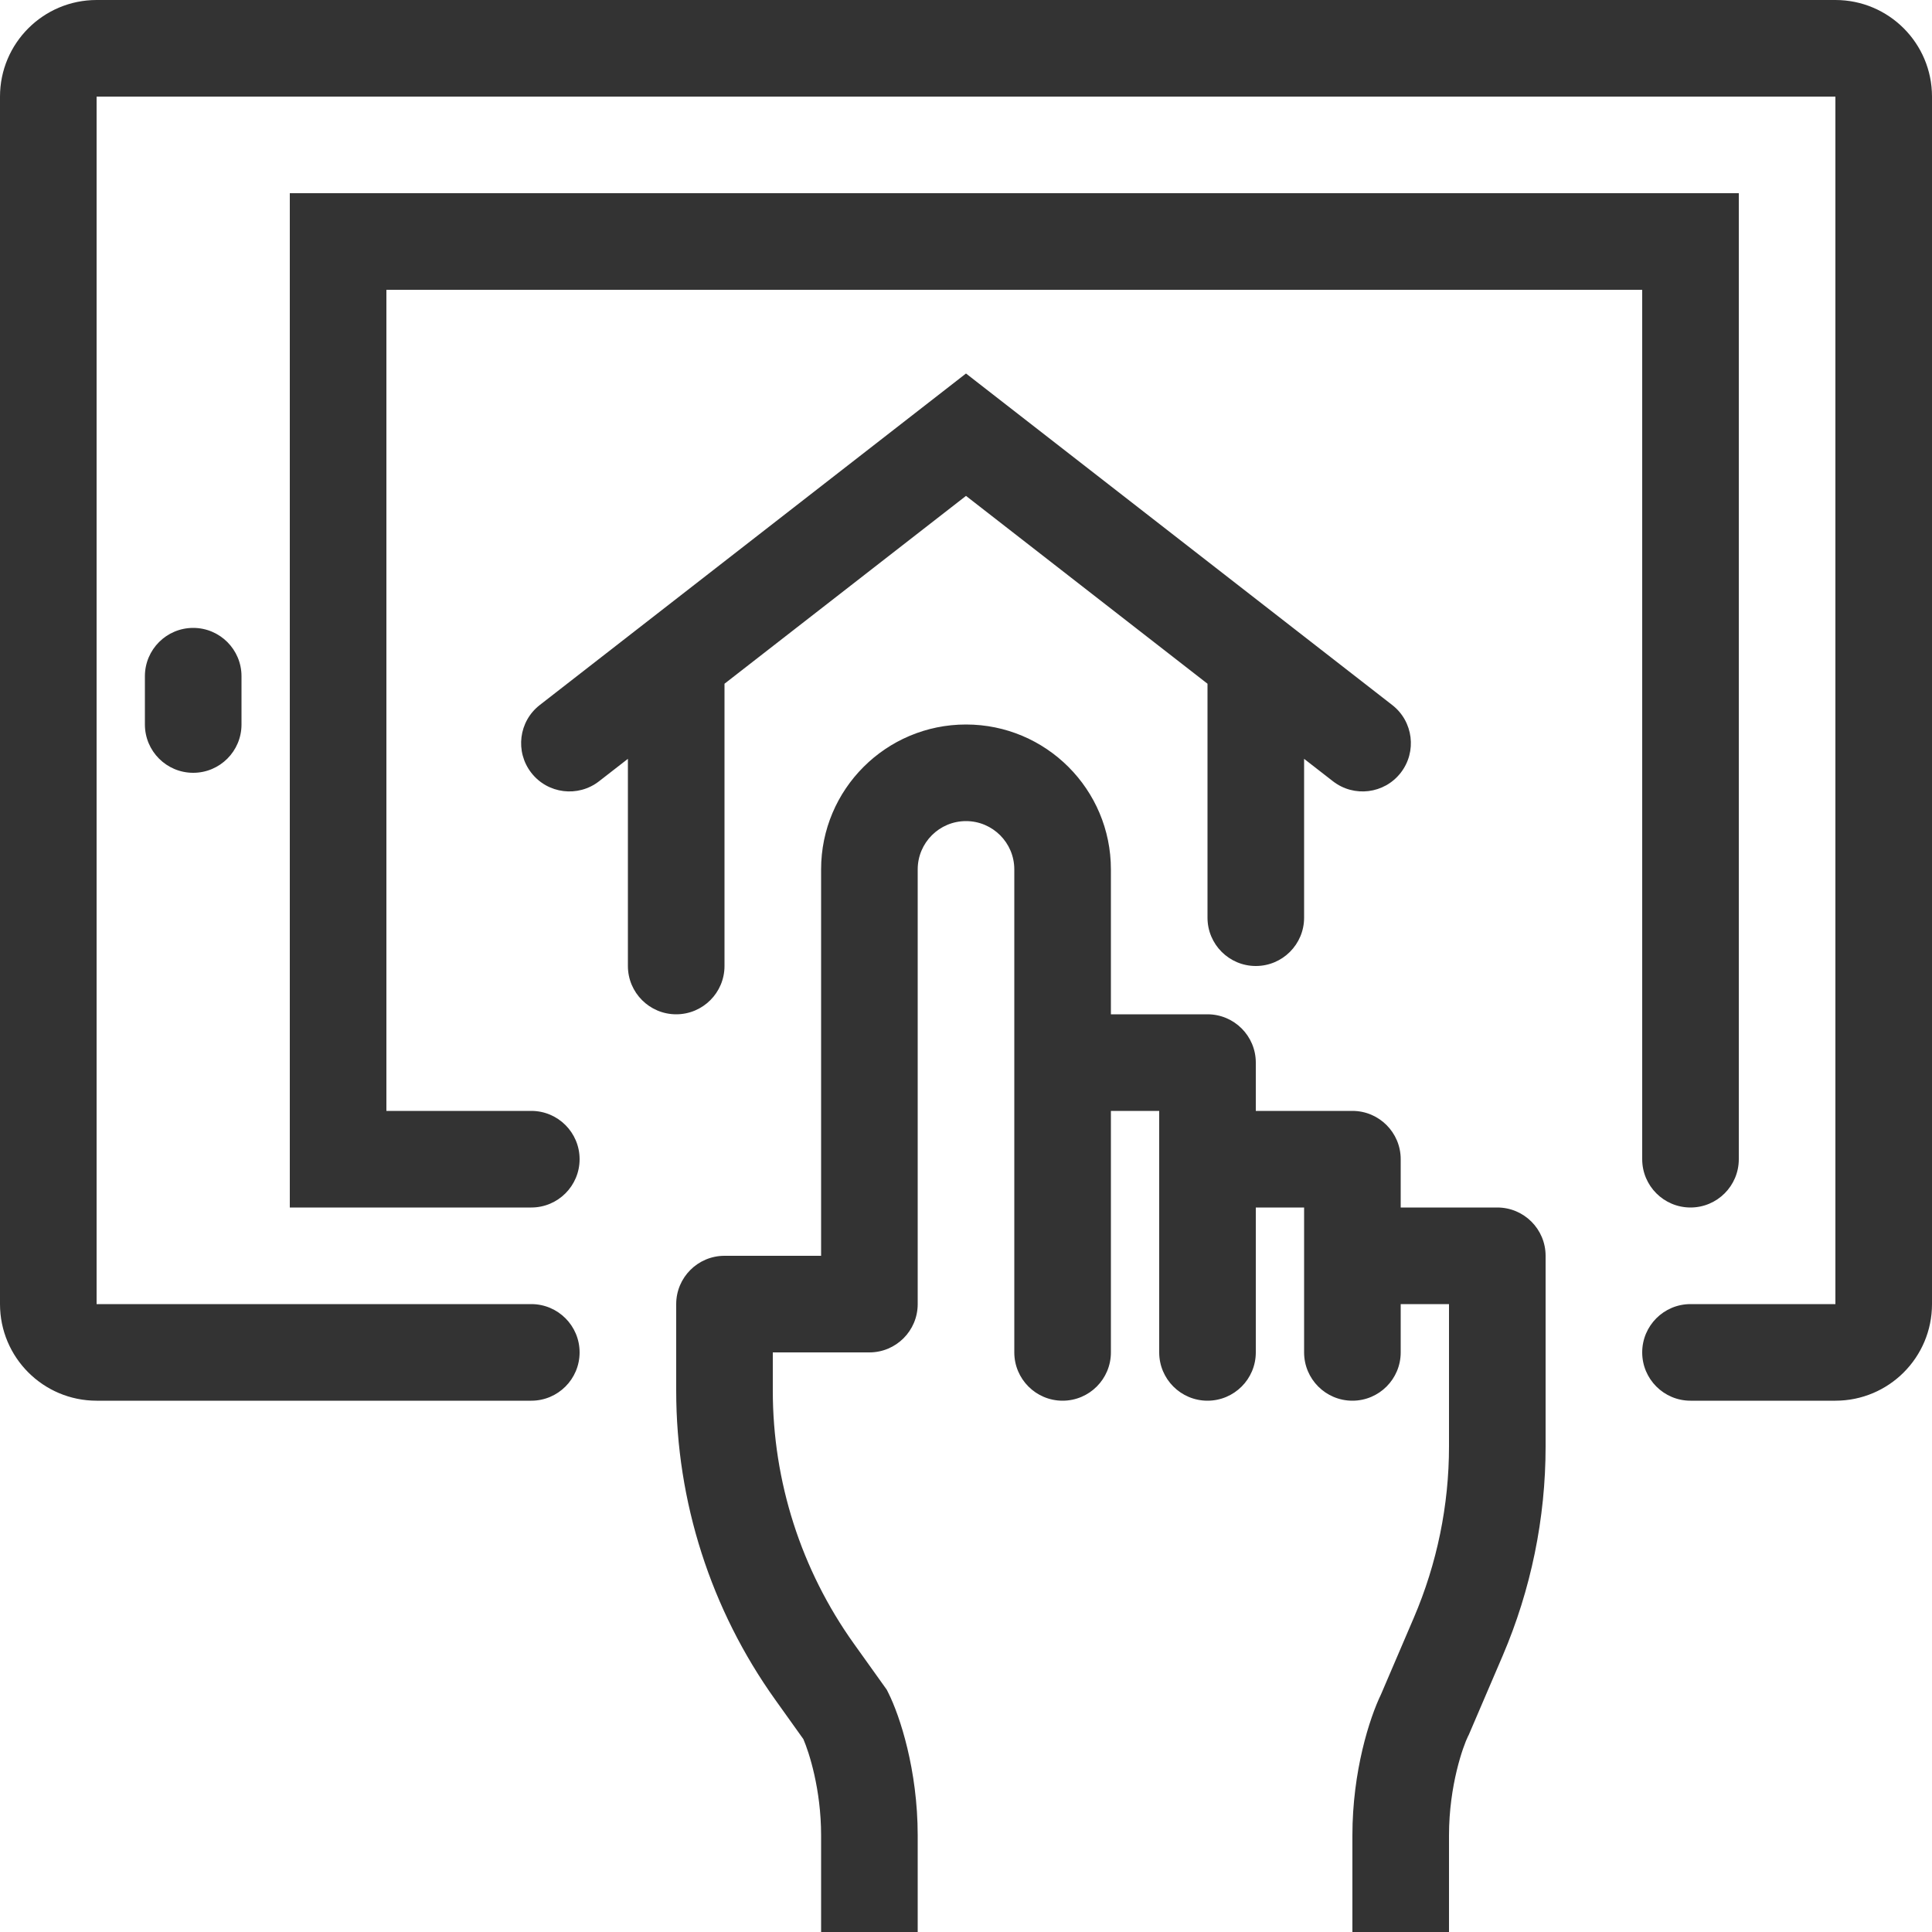 <svg width="40" height="40" viewBox="0 0 40 40" fill="none" xmlns="http://www.w3.org/2000/svg">
<rect x="0" y="0" width="40" height="40" fill="#333333" stroke="none"/>
<path fill-rule="evenodd" clip-rule="evenodd" d="M2 0H0V2C0 0.896 0.896 0 2 0ZM38 0C39.105 0 40 0.896 40 2V0H38ZM40 27C40 28.105 39.105 29 38 29H35C34.448 29 34 28.552 34 28C34 27.448 34.448 27 35 27H38V2H2V27H11C11.552 27 12 27.448 12 28C12 28.552 11.552 29 11 29H2C0.896 29 0 28.105 0 27V40H17V38C17 37.044 16.75 36.278 16.633 36.007L16.049 35.189C14.716 33.323 14 31.088 14 28.795V27C14 26.448 14.448 26 15 26H17V18C17 16.343 18.343 15 20 15C21.657 15 23 16.343 23 18V21H25C25.552 21 26 21.448 26 22V23H28C28.552 23 29 23.448 29 24V25H31C31.552 25 32 25.448 32 26V29.948C32 31.437 31.697 32.911 31.111 34.281L30.408 35.921L30.394 35.947C30.295 36.147 30 36.961 30 38V40H40V27ZM28 40V38C28 36.667 28.357 35.566 28.591 35.083L29.272 33.493C29.752 32.372 30 31.166 30 29.948V27H29V28C29 28.552 28.552 29 28 29C27.448 29 27 28.552 27 28V25H26V28C26 28.552 25.552 29 25 29C24.448 29 24 28.552 24 28V23H23V28C23 28.552 22.552 29 22 29C21.448 29 21 28.552 21 28V18C21 17.448 20.552 17 20 17C19.448 17 19 17.448 19 18V27C19 27.552 18.552 28 18 28H16V28.795C16 30.671 16.586 32.5 17.676 34.027L18.359 34.983L18.394 35.053C18.628 35.52 19 36.639 19 38V40H28ZM34 6H8V23H11C11.552 23 12 23.448 12 24C12 24.552 11.552 25 11 25H6V4H36V24C36 24.552 35.552 25 35 25C34.448 25 34 24.552 34 24V6ZM20 7.733L28.825 14.597C29.261 14.936 29.339 15.564 29 16C28.661 16.436 28.033 16.514 27.597 16.175L27 15.711V19C27 19.552 26.552 20 26 20C25.448 20 25 19.552 25 19V14.156L20 10.267L15 14.156V20C15 20.552 14.552 21 14 21C13.448 21 13 20.552 13 20V15.711L12.403 16.175C11.967 16.514 11.339 16.436 11 16C10.661 15.564 10.739 14.936 11.175 14.597L20 7.733ZM3 14C3 13.448 3.448 13 4 13C4.552 13 5 13.448 5 14V15C5 15.552 4.552 16 4 16C3.448 16 3 15.552 3 15V14Z" fill="white"/>
</svg>
